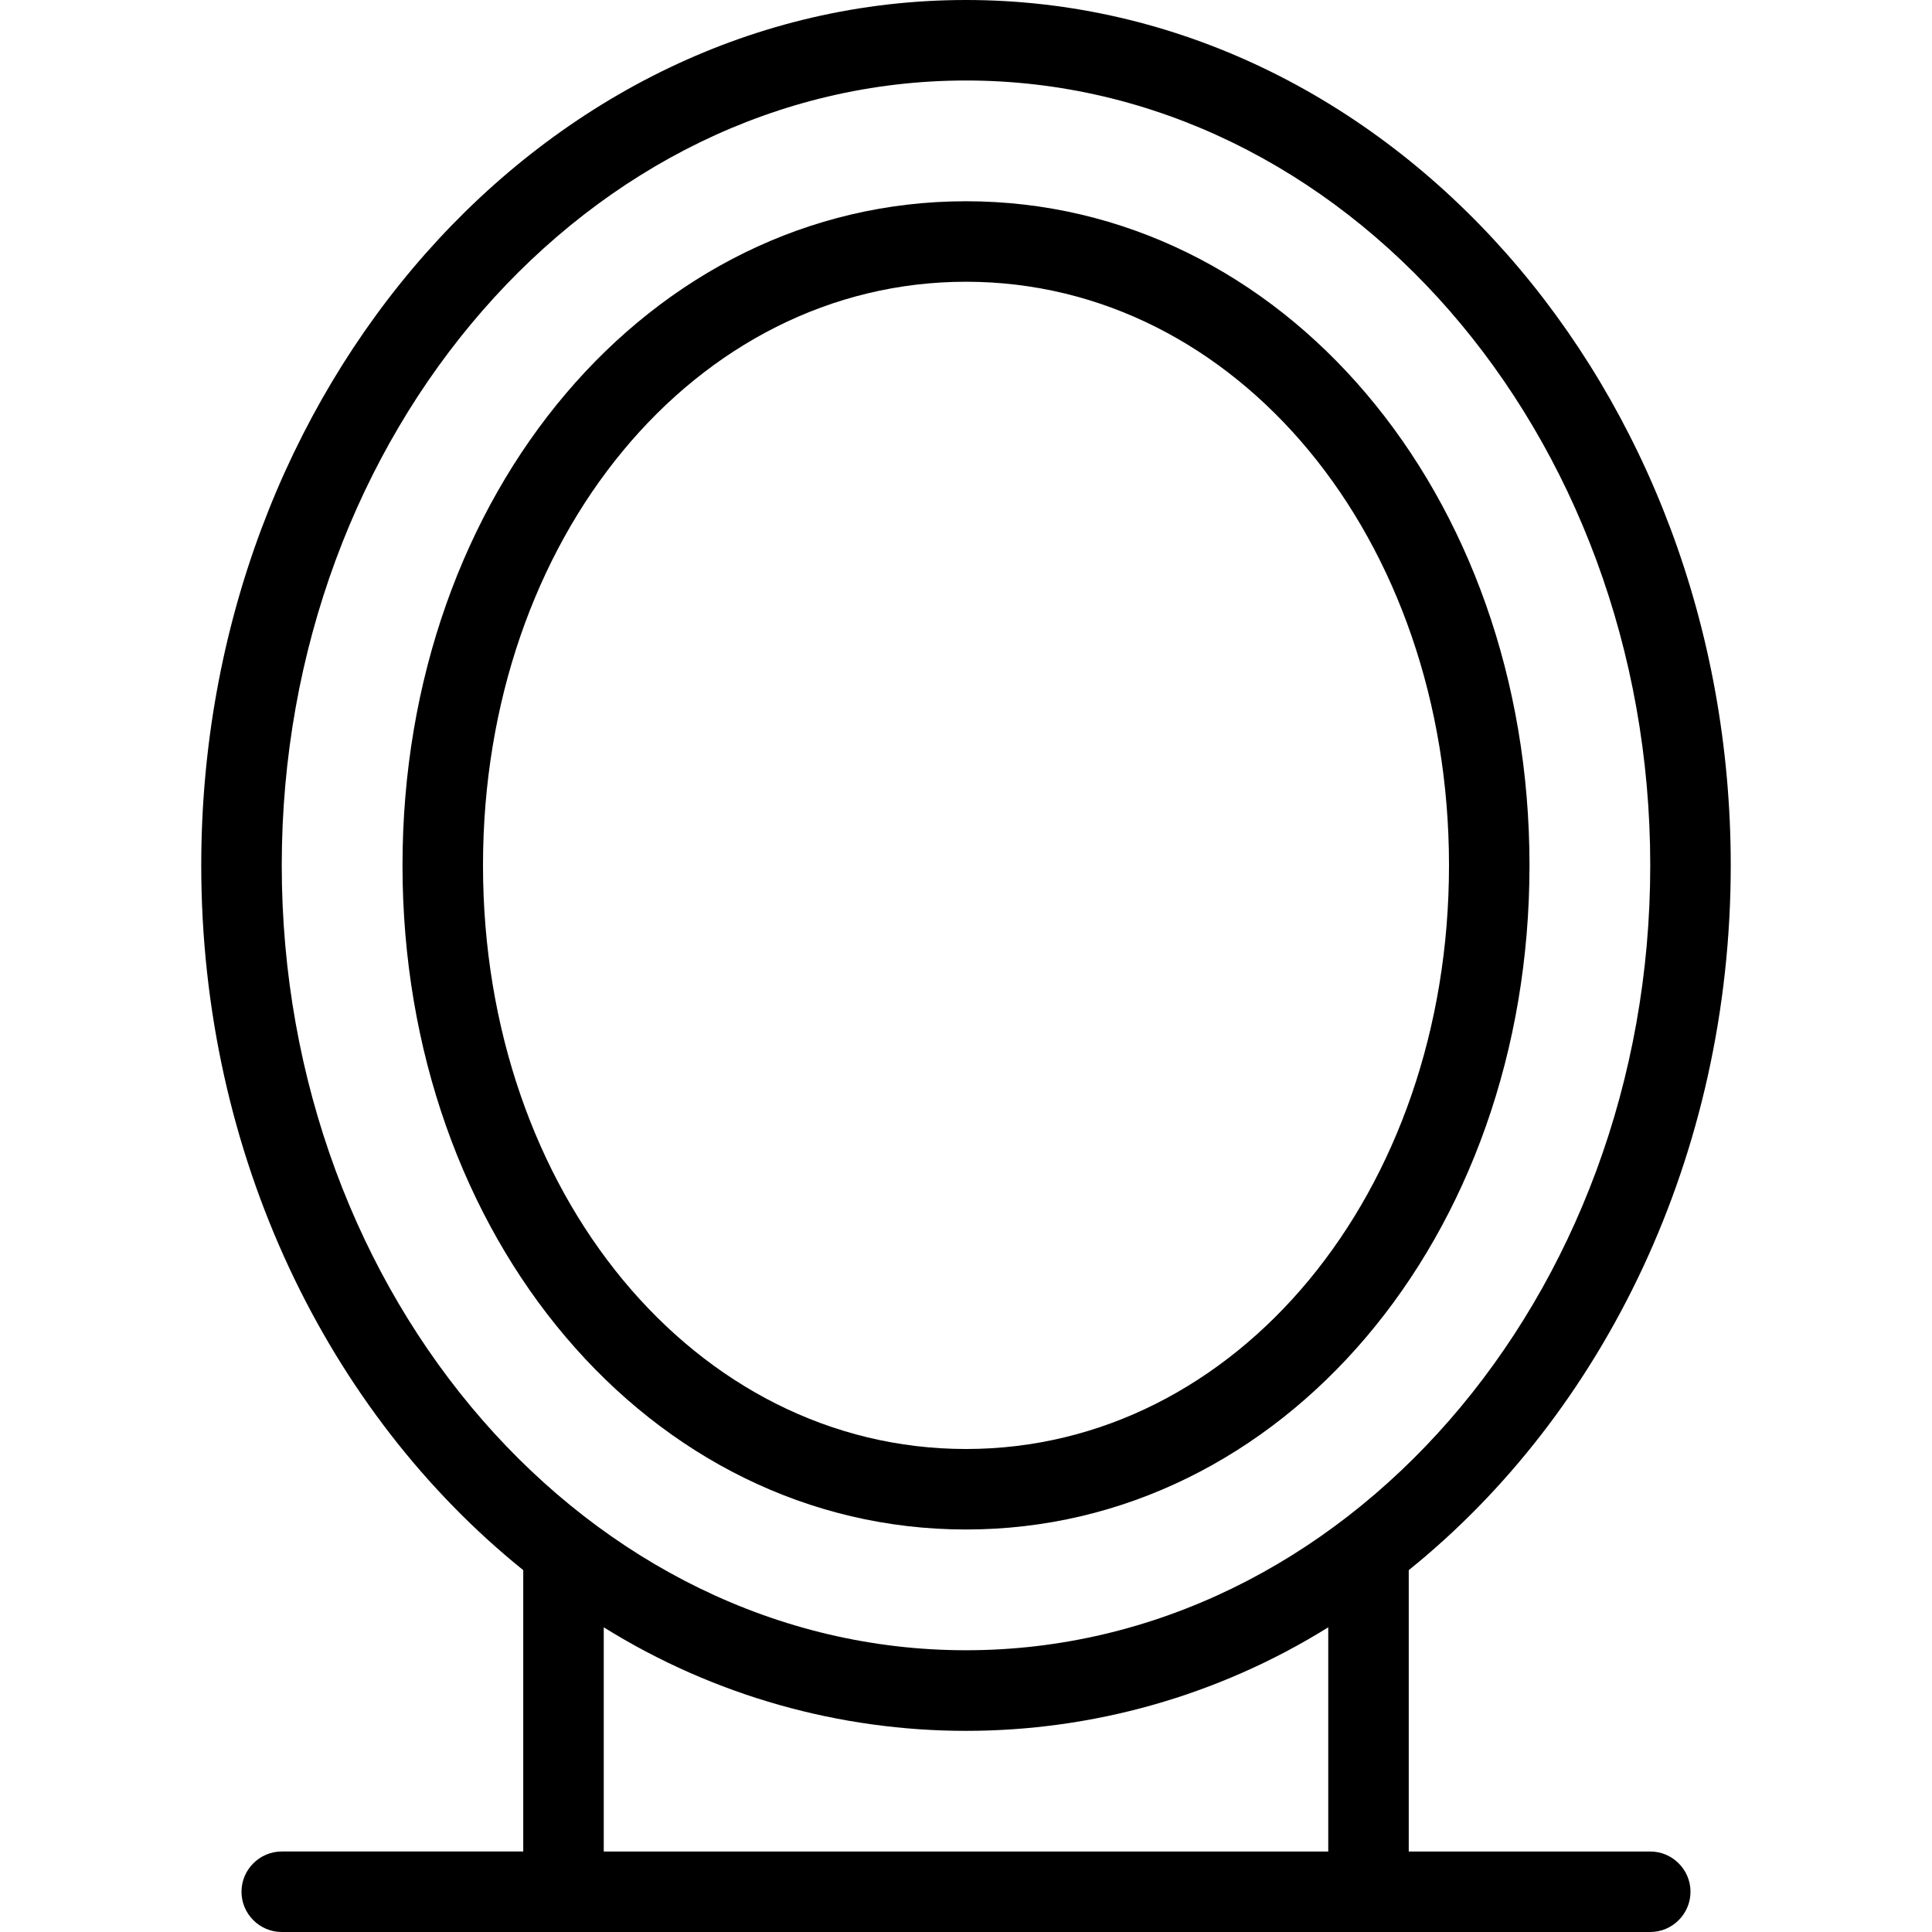 <?xml version="1.0" encoding="iso-8859-1"?>
<!-- Uploaded to: SVG Repo, www.svgrepo.com, Generator: SVG Repo Mixer Tools -->
<svg fill="#000000" height="800px" width="800px" version="1.1" id="Layer_1" xmlns="http://www.w3.org/2000/svg" xmlns:xlink="http://www.w3.org/1999/xlink" 
	 viewBox="0 0 512 512" xml:space="preserve">
<g>
	<g>
		<g>
			<path d="M405.333,229.333c0-98.667-65.6-176-149.333-176s-149.333,77.333-149.333,176s65.6,176,149.333,176
				S405.333,328,405.333,229.333z M128,229.333c0-86.72,56.213-154.667,128-154.667s128,67.947,128,154.667S327.787,384,256,384
				S128,316.053,128,229.333z"/>
			<path d="M437.333,490.667h-64v-74.56c51.627-41.6,85.333-109.867,85.333-186.773C458.667,102.827,367.787,0,256,0
				S53.333,102.827,53.333,229.333c0,77.013,33.707,145.173,85.333,186.773v74.56h-64c-5.867,0-10.667,4.8-10.667,10.667
				C64,507.2,68.8,512,74.667,512h362.667C443.2,512,448,507.2,448,501.333C448,495.467,443.2,490.667,437.333,490.667z
				 M74.667,229.333c0-114.667,81.387-208,181.333-208s181.333,93.333,181.333,208s-81.387,208-181.333,208
				S74.667,344,74.667,229.333z M352,490.667H160v-59.413c58.773,36.587,133.227,36.587,192,0V490.667z"/>
		</g>
	</g>
</g>
</svg>